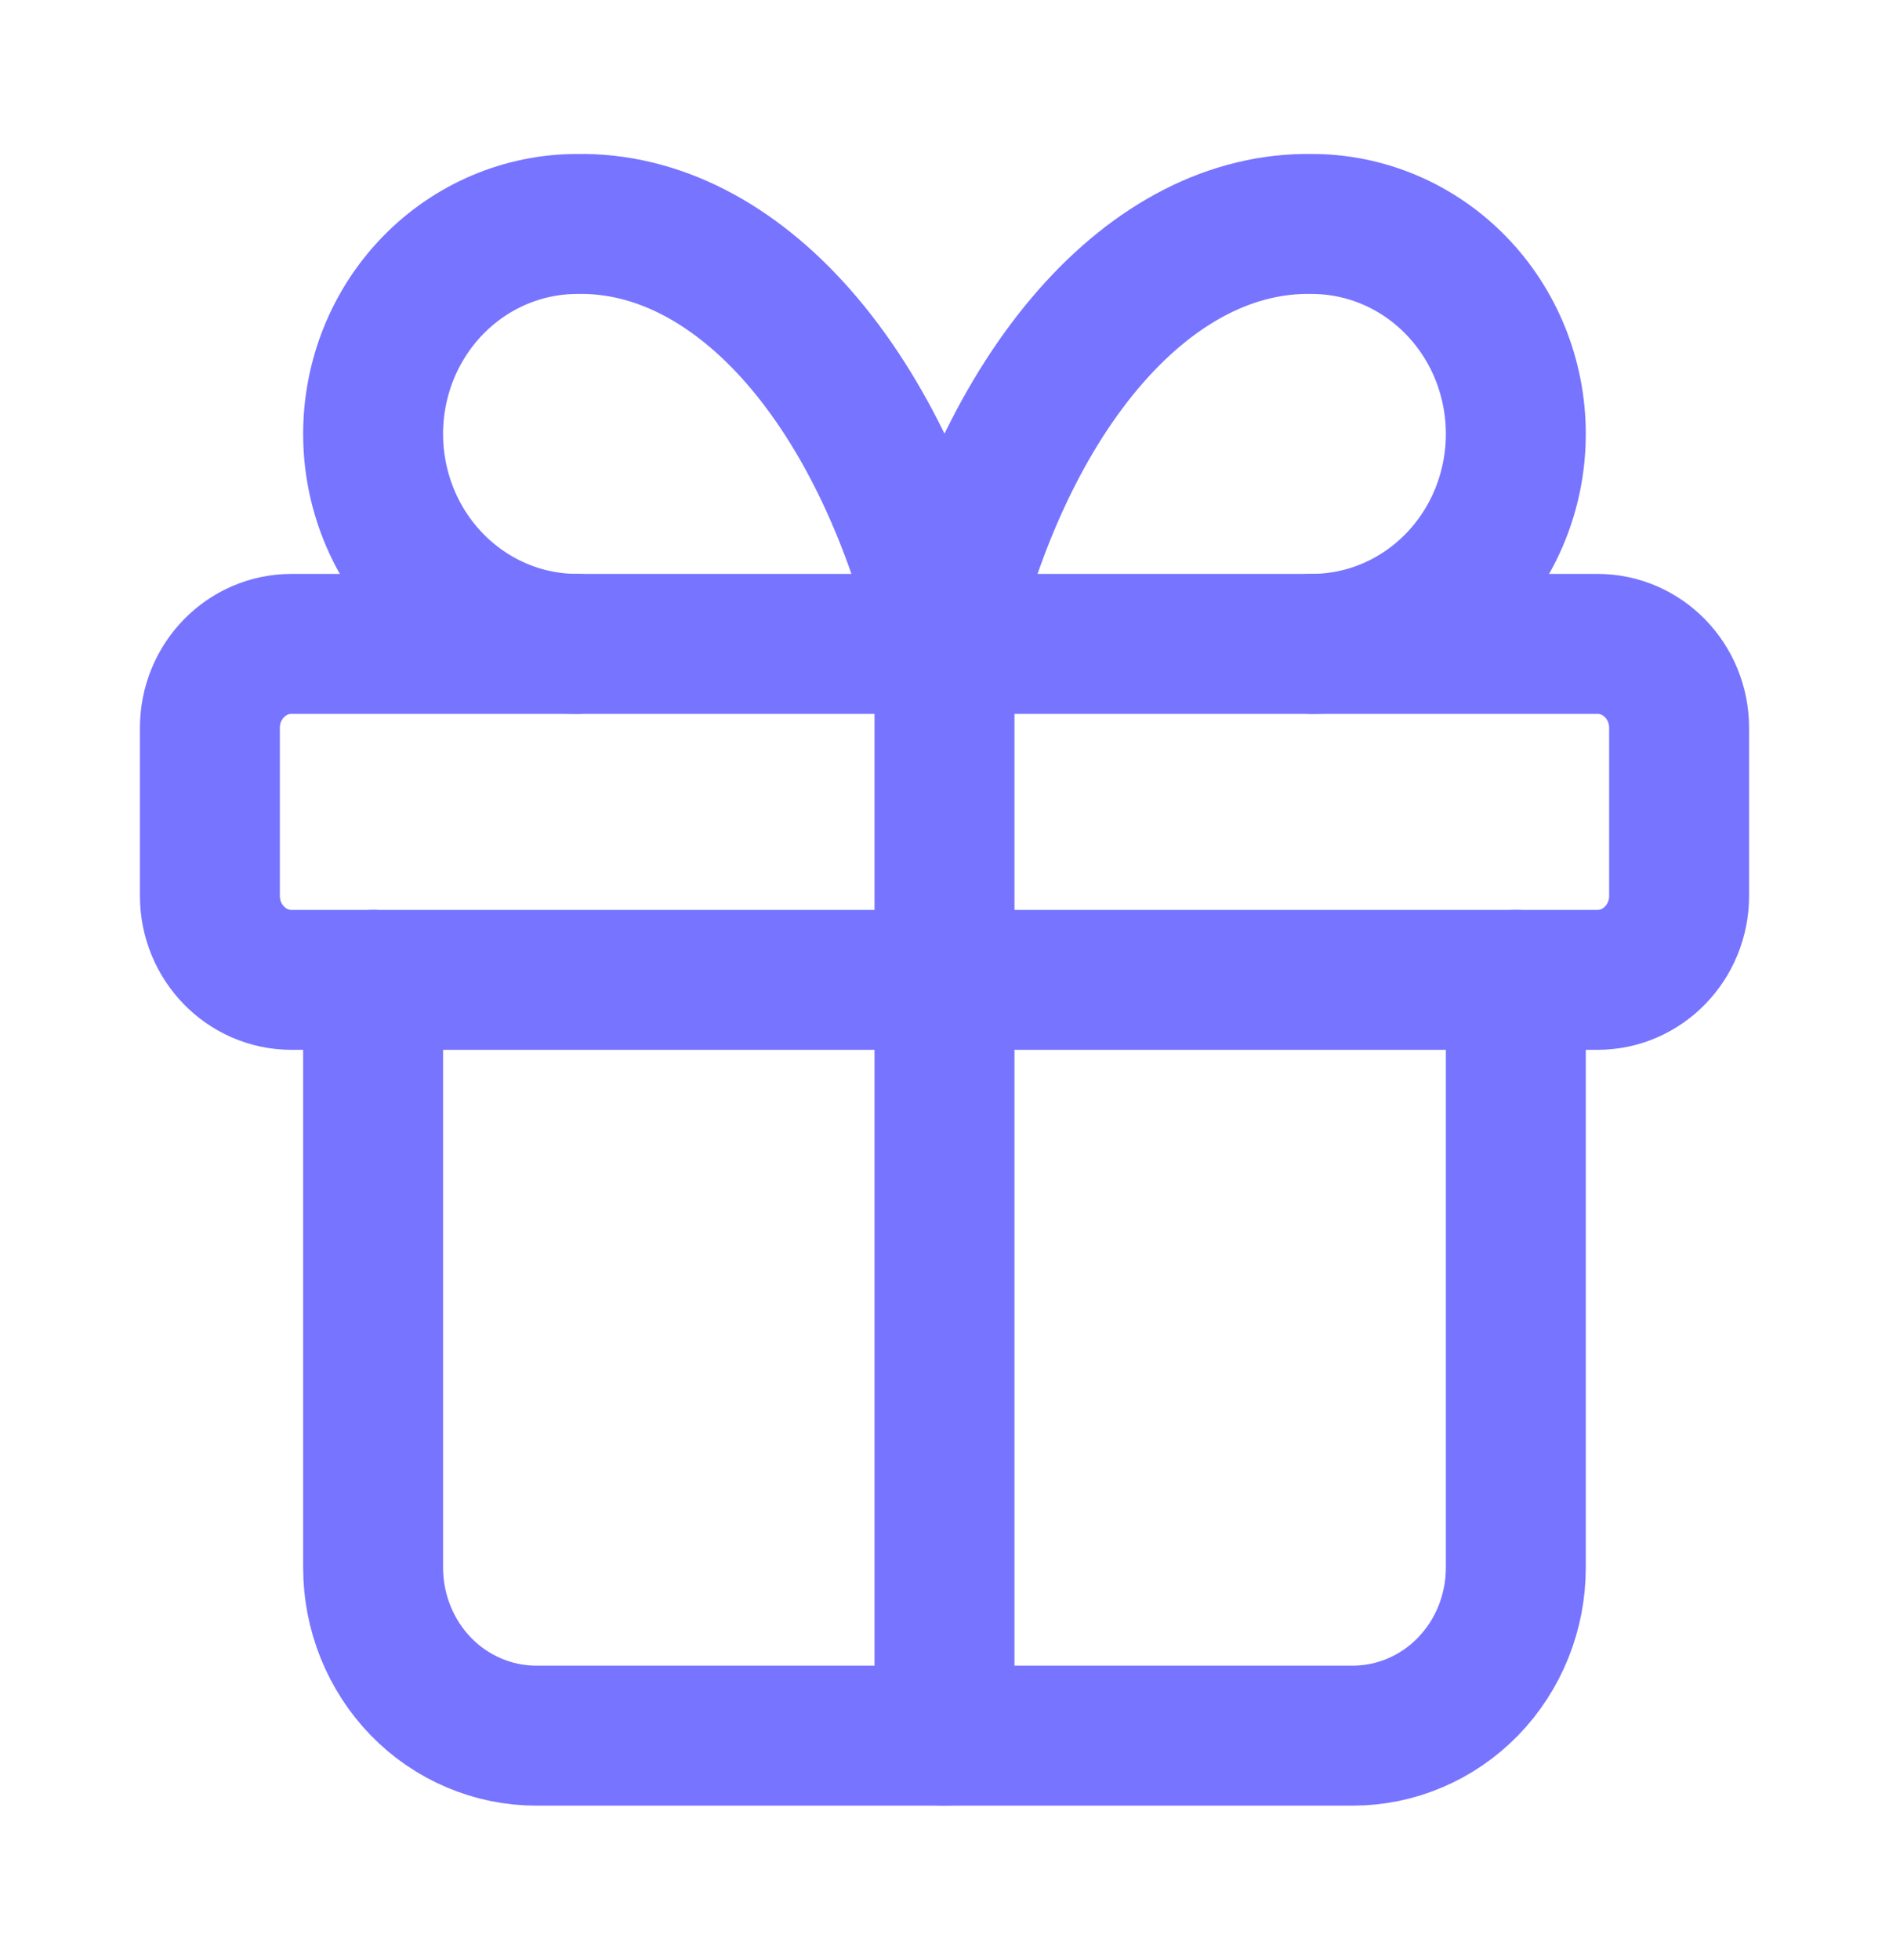 <svg width="27" height="28" viewBox="0 0 27 28" fill="none" xmlns="http://www.w3.org/2000/svg">
<path d="M22.833 9.2H4.167C3.522 9.2 3 9.737 3 10.4V12.8C3 13.462 3.522 14 4.167 14H22.833C23.478 14 24 13.462 24 12.8V10.4C24 9.737 23.478 9.2 22.833 9.2Z" stroke="#7774FF" stroke-width="2" stroke-linecap="round" stroke-linejoin="round"/>
<path d="M13.5 9.2V24.8" stroke="#7774FF" stroke-width="2" stroke-linecap="round" stroke-linejoin="round"/>
<path d="M21.666 13.999V22.399C21.666 23.036 21.421 23.646 20.983 24.097C20.545 24.547 19.952 24.799 19.333 24.799H7.666C7.048 24.799 6.454 24.547 6.016 24.097C5.579 23.646 5.333 23.036 5.333 22.399V13.999" stroke="#7774FF" stroke-width="2" stroke-linecap="round" stroke-linejoin="round"/>
<path d="M8.25 9.2C7.476 9.2 6.734 8.884 6.187 8.321C5.64 7.759 5.333 6.996 5.333 6.2C5.333 5.404 5.64 4.641 6.187 4.079C6.734 3.516 7.476 3.2 8.25 3.2C9.375 3.18 10.478 3.742 11.415 4.812C12.351 5.882 13.078 7.411 13.5 9.2C13.922 7.411 14.648 5.882 15.585 4.812C16.521 3.742 17.624 3.18 18.75 3.2C19.523 3.2 20.265 3.516 20.812 4.079C21.359 4.641 21.666 5.404 21.666 6.2C21.666 6.996 21.359 7.759 20.812 8.321C20.265 8.884 19.523 9.2 18.75 9.2" stroke="#7774FF" stroke-width="2" stroke-linecap="round" stroke-linejoin="round"/>
</svg>
